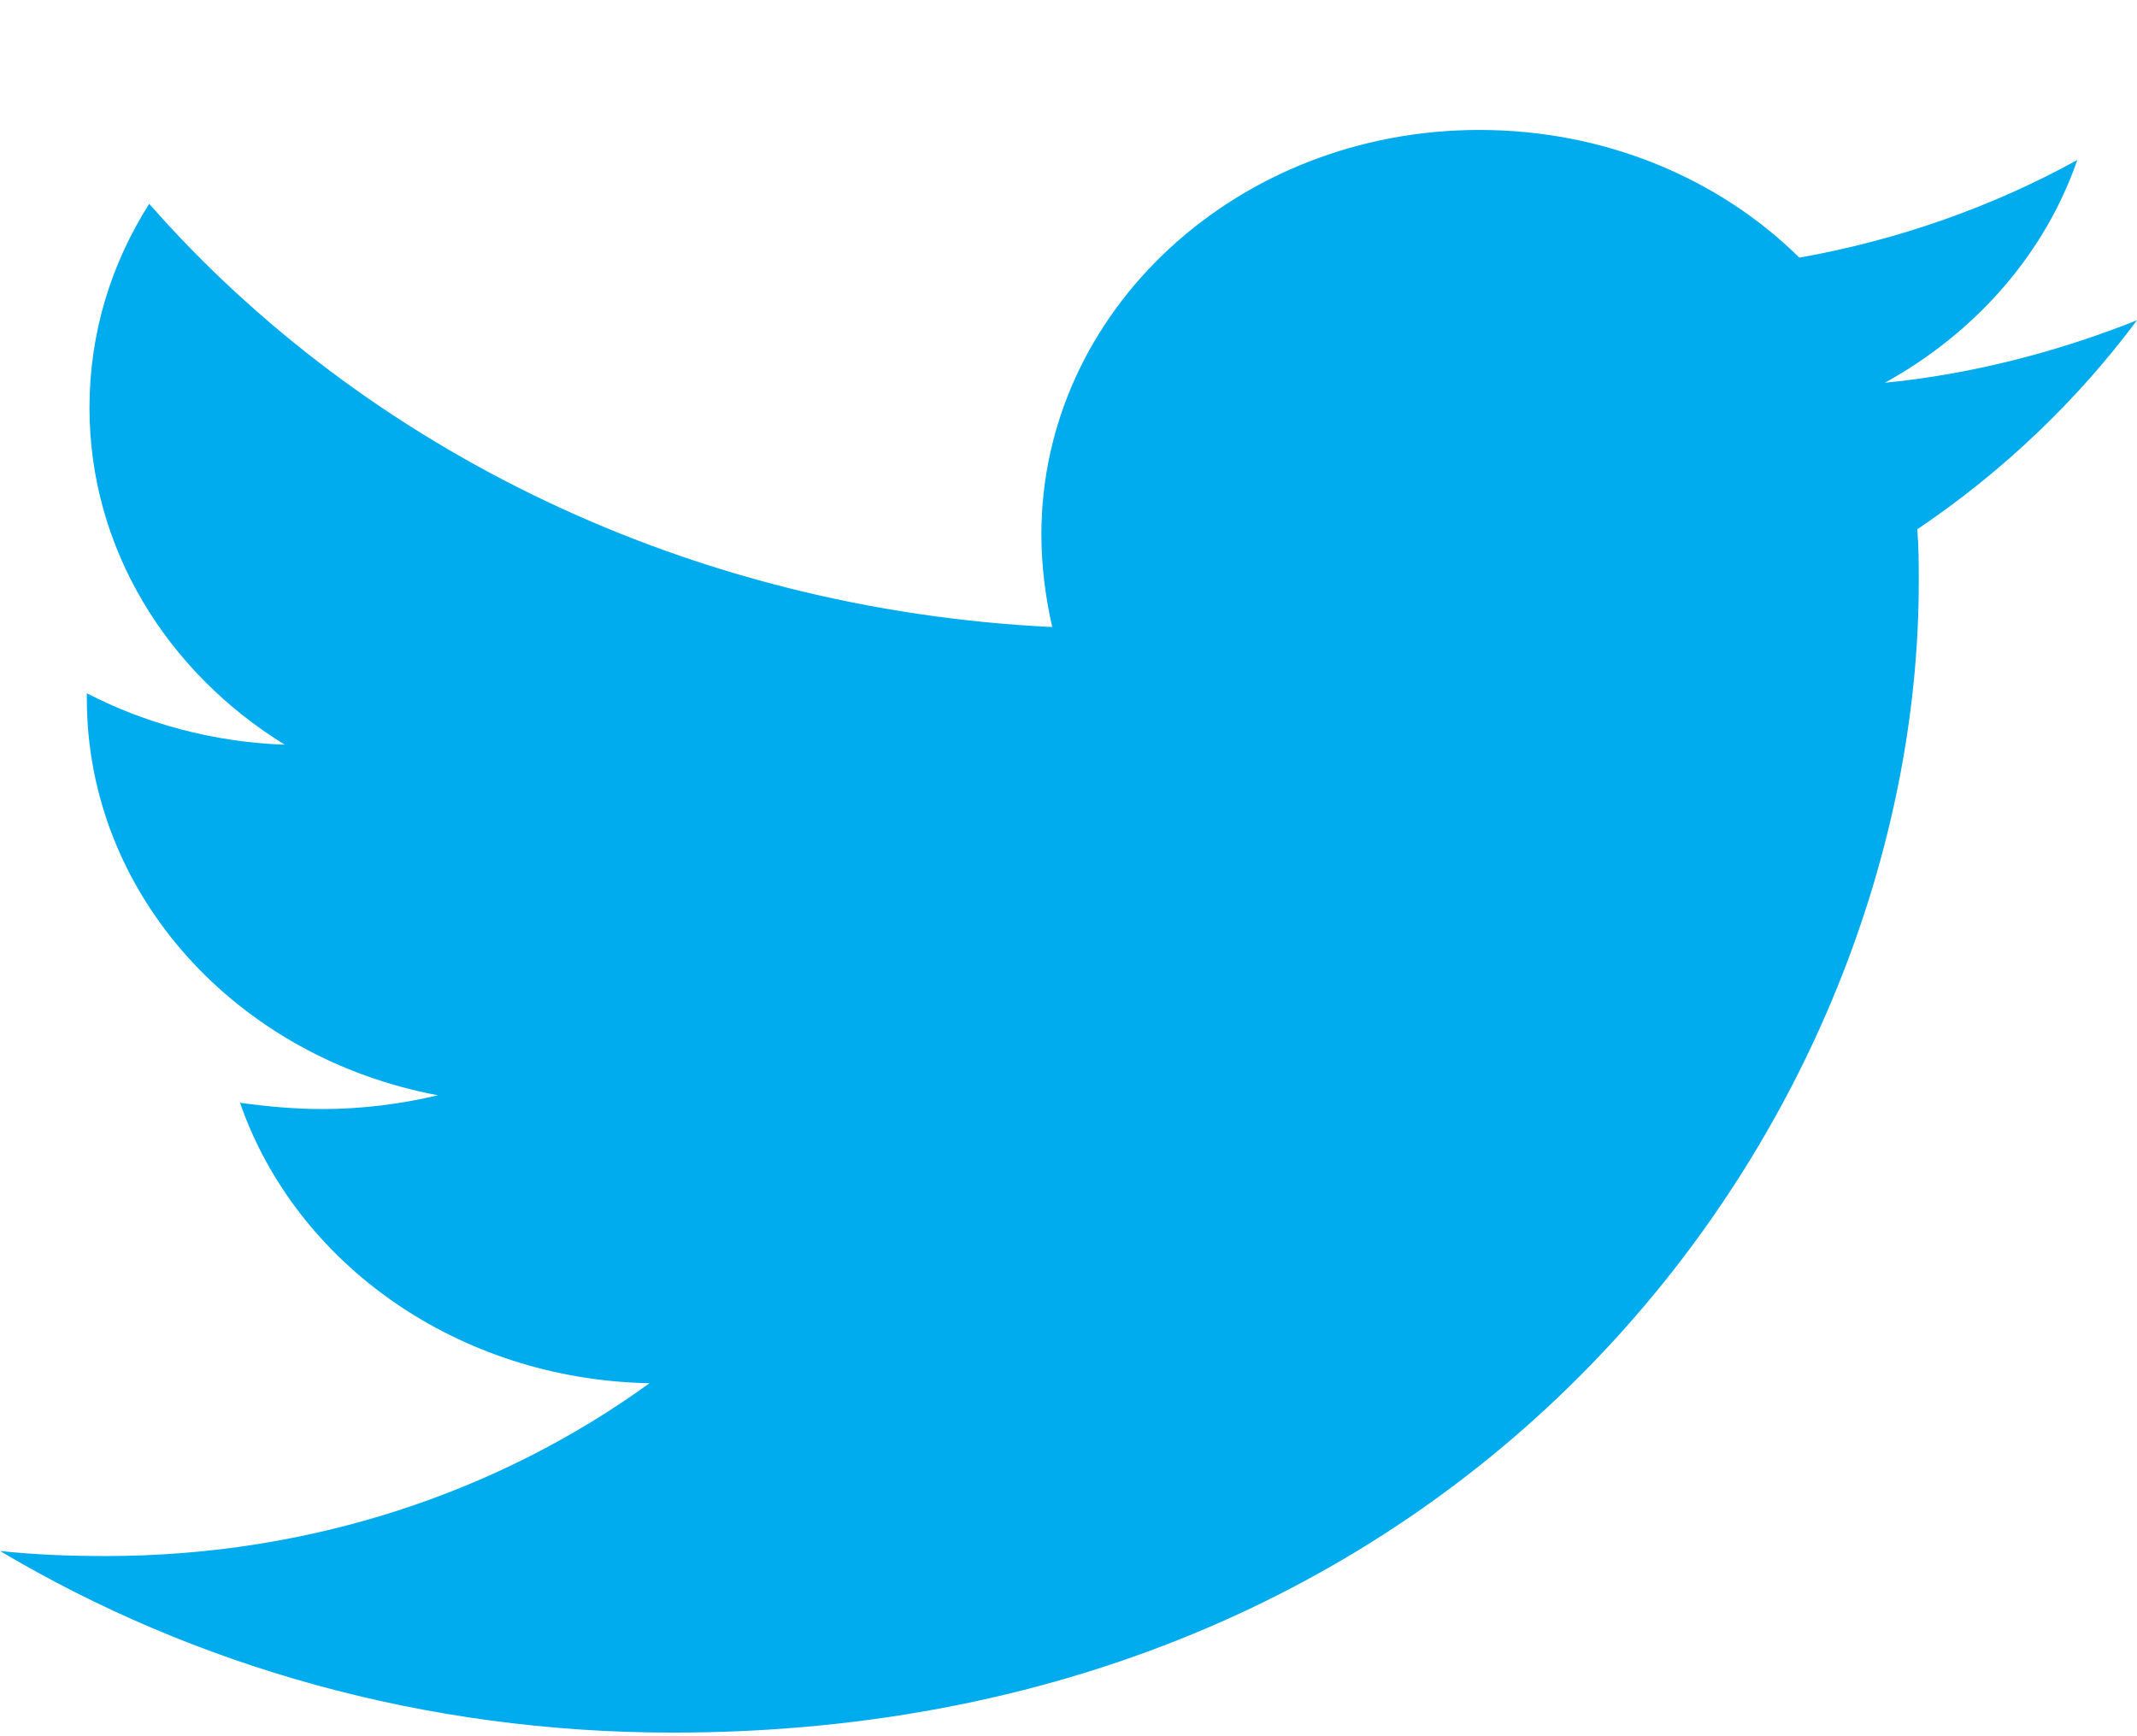 <svg width="16" height="13" viewBox="0 0 16 13" fill="none" xmlns="http://www.w3.org/2000/svg">
    <path fill-rule="evenodd" clip-rule="evenodd" d="M14.355 3.963C14.366 4.095 14.366 4.226 14.366 4.357C14.366 8.36 11.066 12.973 5.036 12.973C3.178 12.973 1.452 12.476 0 11.613C0.264 11.641 0.518 11.651 0.792 11.651C2.325 11.651 3.736 11.173 4.863 10.357C3.421 10.329 2.213 9.457 1.797 8.257C2 8.285 2.203 8.304 2.416 8.304C2.711 8.304 3.005 8.266 3.279 8.201C1.777 7.92 0.65 6.701 0.65 5.229V5.191C1.086 5.416 1.594 5.557 2.132 5.576C1.249 5.032 0.67 4.104 0.67 3.054C0.67 2.491 0.832 1.976 1.117 1.526C2.731 3.363 5.157 4.563 7.878 4.695C7.827 4.47 7.797 4.235 7.797 4.001C7.797 2.332 9.259 0.973 11.076 0.973C12.02 0.973 12.873 1.338 13.472 1.929C14.213 1.798 14.924 1.545 15.553 1.198C15.31 1.901 14.792 2.491 14.112 2.866C14.772 2.801 15.411 2.632 16 2.398C15.553 2.998 14.995 3.532 14.355 3.963Z" fill="#00ACEE"/>
</svg>
